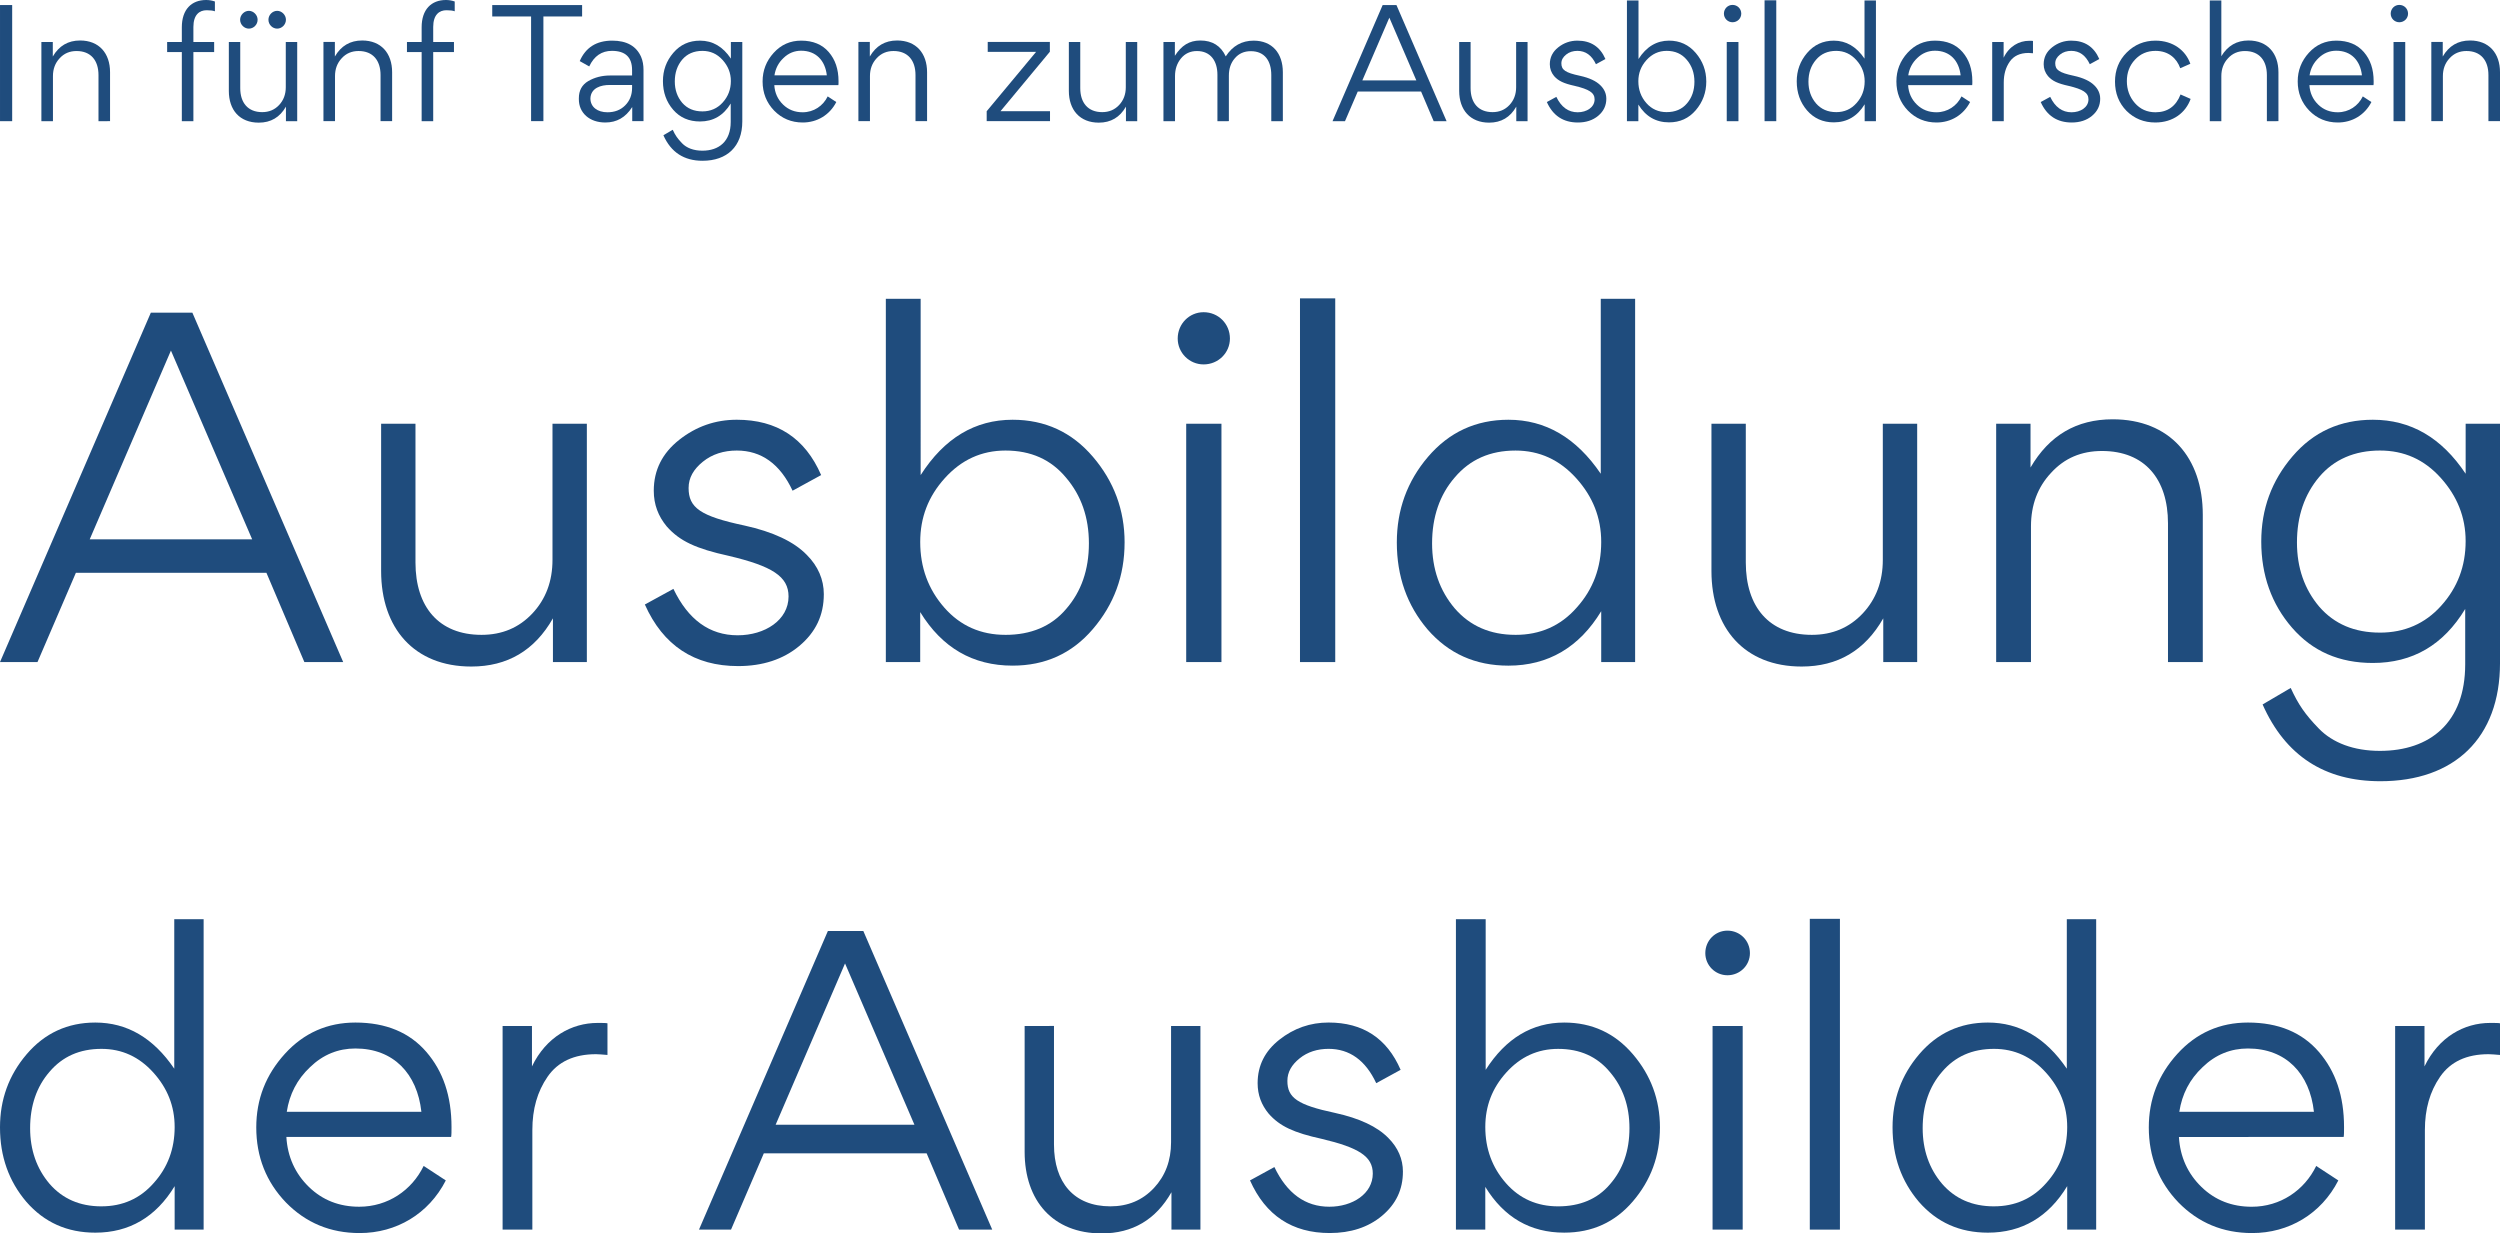 <?xml version="1.0" encoding="UTF-8" standalone="no"?>
<!-- Created with Inkscape (http://www.inkscape.org/) -->

<svg
   width="200mm"
   height="98.674mm"
   viewBox="0 0 200 98.674"
   version="1.1"
   id="svg5"
   xmlns="http://www.w3.org/2000/svg"
   xmlns:svg="http://www.w3.org/2000/svg">
  <defs
     id="defs2" />
  <g
     id="layer1"
     transform="translate(-2.57,-38.642)">
    <g
       aria-label="In fünf Tagen zum Ausbilderschein"
       id="text1838"
       style="font-size:11.864px;line-height:1.25;font-family:gordita;-inkscape-font-specification:gordita;fill:#1f4c7d;stroke-width:0.297">
      <path
         d="m 3.544,39.046 h -0.973 v 9.29 h 0.973 z"
         id="path6132" />
      <path
         d="m 11.374,48.335 v -3.915 c 0,-1.519 -0.878,-2.539 -2.397,-2.539 -0.961,0 -1.685,0.427 -2.183,1.281 V 42 H 5.881 v 6.336 h 0.925 v -3.607 c 0,-0.569 0.178,-1.044 0.534,-1.424 0.356,-0.392 0.807,-0.581 1.353,-0.581 1.139,0 1.756,0.747 1.756,1.922 v 3.69 z"
         id="path6134" />
      <path
         d="m 19.098,39.461 c 0.273,0 0.498,0.024 0.664,0.083 v -0.783 c -0.237,-0.083 -0.475,-0.119 -0.7,-0.119 -1.175,0 -1.946,0.759 -1.946,2.183 v 1.175 h -1.175 v 0.807 h 1.175 v 5.529 h 0.925 v -5.529 h 1.661 v -0.807 h -1.661 v -1.198 c 0,-0.985 0.486,-1.341 1.056,-1.341 z"
         id="path6136" />
      <path
         d="m 22.479,40.932 c 0.38,0 0.7,-0.32 0.7,-0.712 0,-0.38 -0.332,-0.712 -0.7,-0.712 -0.368,0 -0.7,0.332 -0.7,0.712 0,0.392 0.332,0.712 0.7,0.712 z m 2.266,0 c 0.368,0 0.7,-0.32 0.7,-0.712 0,-0.38 -0.332,-0.712 -0.7,-0.712 -0.38,0 -0.7,0.332 -0.7,0.712 0,0.392 0.32,0.712 0.7,0.712 z m -3.868,1.068 v 3.915 c 0,1.531 0.866,2.539 2.397,2.539 0.961,0 1.685,-0.427 2.171,-1.281 v 1.163 h 0.902 v -6.336 h -0.914 v 3.619 c 0,0.569 -0.178,1.044 -0.534,1.424 -0.356,0.38 -0.807,0.569 -1.353,0.569 -1.139,0 -1.756,-0.747 -1.756,-1.922 v -3.69 z"
         id="path6138" />
      <path
         d="m 33.94,48.335 v -3.915 c 0,-1.519 -0.878,-2.539 -2.397,-2.539 -0.961,0 -1.685,0.427 -2.183,1.281 v -1.163 h -0.914 v 6.336 h 0.925 v -3.607 c 0,-0.569 0.178,-1.044 0.534,-1.424 0.356,-0.392 0.807,-0.581 1.353,-0.581 1.139,0 1.756,0.747 1.756,1.922 v 3.69 z"
         id="path6140" />
      <path
         d="m 38.283,39.461 c 0.273,0 0.498,0.024 0.664,0.083 v -0.783 c -0.237,-0.083 -0.475,-0.119 -0.7,-0.119 -1.175,0 -1.946,0.759 -1.946,2.183 v 1.175 h -1.175 v 0.807 h 1.175 v 5.529 h 0.925 v -5.529 h 1.661 v -0.807 h -1.661 v -1.198 c 0,-0.985 0.486,-1.341 1.056,-1.341 z"
         id="path6142" />
      <path
         d="m 45.057,48.335 h 0.985 v -8.376 h 3.097 V 39.046 H 41.949 v 0.914 h 3.108 z"
         id="path6144" />
      <path
         d="m 51.381,44.681 c -0.664,0 -1.246,0.154 -1.756,0.451 -0.498,0.297 -0.747,0.747 -0.747,1.376 v 0.071 c 0,0.534 0.19,0.985 0.581,1.341 0.392,0.344 0.914,0.522 1.542,0.522 0.902,0 1.614,-0.403 2.136,-1.222 h 0.012 v 1.115 h 0.902 v -4.093 c 0,-0.392 -0.059,-0.736 -0.19,-1.044 -0.38,-0.866 -1.151,-1.305 -2.314,-1.305 -1.258,0 -2.124,0.546 -2.598,1.637 l 0.759,0.427 c 0.392,-0.831 0.997,-1.246 1.815,-1.246 1.08,0 1.614,0.51 1.614,1.542 v 0.427 z m 1.756,0.985 c 0,0.581 -0.19,1.044 -0.558,1.412 -0.368,0.368 -0.842,0.546 -1.412,0.546 -0.795,0 -1.364,-0.415 -1.364,-1.115 0.036,-0.831 0.842,-1.08 1.566,-1.068 h 1.768 z"
         id="path6146" />
      <path
         d="m 61.027,48.395 c 0,1.554 -0.937,2.302 -2.266,2.302 -0.7,0 -1.258,-0.214 -1.625,-0.593 -0.368,-0.38 -0.546,-0.641 -0.747,-1.08 l -0.747,0.439 c 0.605,1.364 1.649,2.041 3.132,2.041 1.958,0 3.18,-1.139 3.18,-3.144 v -6.359 h -0.914 v 1.329 c -0.641,-0.961 -1.459,-1.436 -2.468,-1.436 -0.866,0 -1.578,0.32 -2.136,0.973 -0.558,0.653 -0.831,1.4 -0.831,2.266 0,0.89 0.273,1.661 0.819,2.29 0.546,0.629 1.258,0.937 2.147,0.937 1.056,0 1.875,-0.475 2.456,-1.436 z m -2.266,-0.842 c -0.676,0 -1.21,-0.225 -1.614,-0.688 -0.392,-0.463 -0.593,-1.032 -0.593,-1.708 0,-0.7 0.202,-1.281 0.593,-1.744 0.392,-0.463 0.937,-0.7 1.614,-0.7 0.641,0 1.175,0.237 1.614,0.724 0.439,0.486 0.664,1.044 0.664,1.685 0,0.664 -0.214,1.234 -0.653,1.72 -0.427,0.475 -0.973,0.712 -1.625,0.712 z"
         id="path6148" />
      <path
         d="m 69.641,45.452 c 0.012,-0.059 0.012,-0.166 0.012,-0.308 0,-0.961 -0.261,-1.732 -0.783,-2.337 -0.522,-0.605 -1.258,-0.914 -2.207,-0.914 -0.866,0 -1.602,0.32 -2.195,0.973 -0.593,0.653 -0.89,1.412 -0.89,2.29 0,0.914 0.308,1.697 0.925,2.337 0.617,0.629 1.376,0.949 2.29,0.949 1.139,0 2.147,-0.593 2.681,-1.637 l -0.688,-0.451 c -0.368,0.759 -1.115,1.27 -2.005,1.27 -0.617,0 -1.139,-0.202 -1.566,-0.617 -0.427,-0.415 -0.664,-0.937 -0.7,-1.554 z m -5.114,-0.783 c 0.083,-0.546 0.32,-1.008 0.724,-1.388 0.403,-0.392 0.878,-0.581 1.412,-0.581 1.186,0 1.922,0.783 2.053,1.97 z"
         id="path6150" />
      <path
         d="m 76.736,48.335 v -3.915 c 0,-1.519 -0.878,-2.539 -2.397,-2.539 -0.961,0 -1.685,0.427 -2.183,1.281 v -1.163 h -0.914 v 6.336 h 0.925 v -3.607 c 0,-0.569 0.178,-1.044 0.534,-1.424 0.356,-0.392 0.807,-0.581 1.353,-0.581 1.139,0 1.756,0.747 1.756,1.922 v 3.69 z"
         id="path6152" />
      <path
         d="m 86.571,48.335 v -0.795 h -3.963 l 3.951,-4.758 v -0.783 h -4.971 v 0.795 h 3.868 l -3.951,4.746 v 0.795 z"
         id="path6154" />
      <path
         d="m 88.078,42 v 3.915 c 0,1.519 0.878,2.539 2.397,2.539 0.961,0 1.685,-0.427 2.171,-1.281 v 1.163 h 0.902 v -6.336 h -0.914 v 3.619 c 0,0.569 -0.178,1.044 -0.534,1.424 -0.356,0.38 -0.807,0.569 -1.353,0.569 -1.139,0 -1.756,-0.747 -1.756,-1.922 v -3.69 z"
         id="path6156" />
      <path
         d="m 100.88,48.335 v -3.642 c 0,-0.558 0.154,-1.02 0.475,-1.388 0.32,-0.38 0.747,-0.569 1.281,-0.569 1.103,0 1.637,0.771 1.637,1.91 v 3.69 h 0.925 v -3.915 c 0,-1.519 -0.854,-2.527 -2.337,-2.527 -0.937,0 -1.685,0.415 -2.231,1.258 -0.392,-0.842 -1.068,-1.27 -2.029,-1.27 -0.902,0 -1.507,0.403 -2.041,1.222 v -1.103 h -0.914 v 6.336 h 0.925 v -3.607 c 0,-0.546 0.154,-1.02 0.475,-1.412 0.32,-0.392 0.747,-0.593 1.281,-0.593 1.092,0 1.637,0.795 1.637,1.898 v 3.714 z"
         id="path6158" />
      <path
         d="m 111.19,45.963 h 5.066 l 1.008,2.373 h 1.032 l -4.01,-9.29 h -1.103 l -4.01,9.29 h 0.997 z m 0.368,-0.89 2.159,-5.019 2.159,5.019 z"
         id="path6160" />
      <path
         d="m 119.305,42 v 3.915 c 0,1.519 0.878,2.539 2.397,2.539 0.961,0 1.685,-0.427 2.171,-1.281 v 1.163 h 0.902 v -6.336 h -0.914 v 3.619 c 0,0.569 -0.178,1.044 -0.534,1.424 -0.356,0.38 -0.807,0.569 -1.353,0.569 -1.139,0 -1.756,-0.747 -1.756,-1.922 v -3.69 z"
         id="path6162" />
      <path
         d="m 131.075,46.532 c 0,-0.392 -0.154,-0.747 -0.451,-1.044 -0.344,-0.356 -0.902,-0.617 -1.661,-0.783 -1.175,-0.249 -1.483,-0.475 -1.483,-0.997 0,-0.273 0.131,-0.498 0.38,-0.7 0.249,-0.202 0.558,-0.297 0.902,-0.297 0.653,0 1.151,0.356 1.483,1.068 l 0.759,-0.415 c -0.427,-0.985 -1.175,-1.471 -2.242,-1.471 -0.569,0 -1.08,0.178 -1.531,0.534 -0.451,0.356 -0.676,0.807 -0.676,1.353 0,0.368 0.119,0.676 0.344,0.949 0.344,0.392 0.783,0.593 1.649,0.783 1.151,0.273 1.59,0.546 1.59,1.08 0,0.629 -0.629,1.032 -1.353,1.032 -0.747,0 -1.317,-0.415 -1.708,-1.234 l -0.759,0.415 c 0.486,1.092 1.317,1.637 2.48,1.637 0.653,0 1.198,-0.178 1.625,-0.534 0.439,-0.368 0.653,-0.819 0.653,-1.376 z"
         id="path6164" />
      <path
         d="m 139.072,45.156 c 0,-0.866 -0.285,-1.625 -0.842,-2.278 -0.558,-0.653 -1.27,-0.985 -2.136,-0.985 -0.997,0 -1.815,0.486 -2.444,1.471 v -4.686 h -0.925 v 9.658 h 0.914 v -1.329 c 0.581,0.949 1.4,1.424 2.456,1.424 0.866,0 1.578,-0.32 2.136,-0.973 0.558,-0.653 0.842,-1.412 0.842,-2.302 z m -3.168,2.456 c -0.653,0 -1.198,-0.237 -1.625,-0.724 -0.427,-0.486 -0.641,-1.068 -0.641,-1.744 0,-0.653 0.214,-1.21 0.653,-1.697 0.439,-0.486 0.973,-0.736 1.614,-0.736 0.676,0 1.21,0.237 1.614,0.724 0.403,0.475 0.605,1.056 0.605,1.744 0,0.7 -0.202,1.281 -0.605,1.744 -0.392,0.463 -0.937,0.688 -1.614,0.688 z"
         id="path6166" />
      <path
         d="m 140.483,39.734 c 0,0.38 0.308,0.688 0.688,0.688 0.392,0 0.7,-0.308 0.7,-0.688 0,-0.392 -0.308,-0.7 -0.7,-0.7 -0.38,0 -0.688,0.308 -0.688,0.7 z m 1.163,2.266 h -0.937 v 6.336 h 0.937 z"
         id="path6168" />
      <path
         d="m 144.672,38.666 h -0.937 v 9.67 h 0.937 z"
         id="path6170" />
      <path
         d="m 146.309,45.156 c 0,0.902 0.273,1.673 0.819,2.314 0.558,0.641 1.27,0.961 2.147,0.961 1.056,0 1.886,-0.486 2.468,-1.447 v 1.353 h 0.902 v -9.658 h -0.914 v 4.651 c -0.653,-0.961 -1.471,-1.436 -2.456,-1.436 -0.866,0 -1.578,0.332 -2.136,0.985 -0.558,0.653 -0.831,1.412 -0.831,2.278 z m 3.156,2.456 c -0.676,0 -1.21,-0.237 -1.614,-0.7 -0.403,-0.475 -0.605,-1.056 -0.605,-1.732 0,-0.7 0.202,-1.293 0.605,-1.756 0.403,-0.475 0.937,-0.712 1.614,-0.712 0.641,0 1.175,0.249 1.614,0.736 0.439,0.486 0.664,1.044 0.664,1.697 0,0.676 -0.214,1.258 -0.653,1.744 -0.427,0.486 -0.973,0.724 -1.625,0.724 z"
         id="path6172" />
      <path
         d="m 160.345,45.452 c 0.012,-0.059 0.012,-0.166 0.012,-0.308 0,-0.961 -0.261,-1.732 -0.783,-2.337 -0.522,-0.605 -1.258,-0.914 -2.207,-0.914 -0.866,0 -1.602,0.32 -2.195,0.973 -0.593,0.653 -0.89,1.412 -0.89,2.29 0,0.914 0.308,1.697 0.925,2.337 0.617,0.629 1.376,0.949 2.29,0.949 1.139,0 2.147,-0.593 2.681,-1.637 l -0.688,-0.451 c -0.368,0.759 -1.115,1.27 -2.005,1.27 -0.617,0 -1.139,-0.202 -1.566,-0.617 -0.427,-0.415 -0.664,-0.937 -0.7,-1.554 z m -5.114,-0.783 c 0.083,-0.546 0.32,-1.008 0.724,-1.388 0.403,-0.392 0.878,-0.581 1.412,-0.581 1.186,0 1.922,0.783 2.053,1.97 z"
         id="path6174" />
      <path
         d="m 161.946,42 v 6.336 h 0.925 v -3.097 c 0,-0.653 0.154,-1.198 0.475,-1.661 0.32,-0.463 0.819,-0.7 1.507,-0.7 0.083,0 0.202,0.012 0.356,0.024 v -0.985 c -0.047,-0.012 -0.154,-0.012 -0.308,-0.012 -0.807,0 -1.602,0.439 -2.041,1.353 v -1.258 z"
         id="path6176" />
      <path
         d="m 170.584,46.532 c 0,-0.392 -0.154,-0.747 -0.451,-1.044 -0.344,-0.356 -0.902,-0.617 -1.661,-0.783 -1.175,-0.249 -1.483,-0.475 -1.483,-0.997 0,-0.273 0.131,-0.498 0.38,-0.7 0.249,-0.202 0.558,-0.297 0.902,-0.297 0.653,0 1.151,0.356 1.483,1.068 l 0.759,-0.415 c -0.427,-0.985 -1.175,-1.471 -2.242,-1.471 -0.57,0 -1.08,0.178 -1.531,0.534 -0.451,0.356 -0.676,0.807 -0.676,1.353 0,0.368 0.119,0.676 0.344,0.949 0.344,0.392 0.783,0.593 1.649,0.783 1.151,0.273 1.59,0.546 1.59,1.08 0,0.629 -0.629,1.032 -1.353,1.032 -0.747,0 -1.317,-0.415 -1.708,-1.234 l -0.759,0.415 c 0.486,1.092 1.317,1.637 2.48,1.637 0.653,0 1.198,-0.178 1.625,-0.534 0.439,-0.368 0.653,-0.819 0.653,-1.376 z"
         id="path6178" />
      <path
         d="m 172.719,45.132 c 0,-0.676 0.214,-1.246 0.641,-1.708 0.439,-0.475 0.985,-0.712 1.649,-0.712 1.044,0 1.697,0.593 1.981,1.388 l 0.807,-0.356 c -0.368,-1.056 -1.364,-1.851 -2.788,-1.851 -0.902,0 -1.673,0.32 -2.302,0.949 -0.629,0.629 -0.937,1.412 -0.937,2.325 0,0.937 0.308,1.72 0.925,2.349 0.629,0.617 1.388,0.925 2.302,0.925 1.436,0 2.432,-0.795 2.824,-1.886 l -0.807,-0.356 c -0.368,0.949 -1.044,1.424 -2.005,1.424 -0.676,0 -1.222,-0.249 -1.649,-0.736 -0.427,-0.486 -0.641,-1.08 -0.641,-1.756 z"
         id="path6180" />
      <path
         d="m 184.845,48.335 v -3.915 c 0,-1.519 -0.878,-2.539 -2.397,-2.539 -0.937,0 -1.661,0.415 -2.171,1.258 v -4.461 h -0.925 v 9.658 h 0.925 v -3.607 c 0,-0.569 0.178,-1.044 0.534,-1.424 0.356,-0.392 0.807,-0.581 1.353,-0.581 1.139,0 1.756,0.747 1.756,1.922 v 3.69 z"
         id="path6182" />
      <path
         d="m 192.45,45.452 c 0.012,-0.059 0.012,-0.166 0.012,-0.308 0,-0.961 -0.261,-1.732 -0.783,-2.337 -0.522,-0.605 -1.258,-0.914 -2.207,-0.914 -0.866,0 -1.602,0.32 -2.195,0.973 -0.593,0.653 -0.89,1.412 -0.89,2.29 0,0.914 0.308,1.697 0.925,2.337 0.617,0.629 1.376,0.949 2.29,0.949 1.139,0 2.147,-0.593 2.681,-1.637 l -0.688,-0.451 c -0.368,0.759 -1.115,1.27 -2.005,1.27 -0.617,0 -1.139,-0.202 -1.566,-0.617 -0.427,-0.415 -0.664,-0.937 -0.7,-1.554 z m -5.114,-0.783 c 0.083,-0.546 0.32,-1.008 0.724,-1.388 0.403,-0.392 0.878,-0.581 1.412,-0.581 1.186,0 1.922,0.783 2.053,1.97 z"
         id="path6184" />
      <path
         d="m 193.826,39.734 c 0,0.38 0.308,0.688 0.688,0.688 0.392,0 0.7,-0.308 0.7,-0.688 0,-0.392 -0.308,-0.7 -0.7,-0.7 -0.38,0 -0.688,0.308 -0.688,0.7 z m 1.163,2.266 h -0.937 v 6.336 h 0.937 z"
         id="path6186" />
      <path
         d="m 202.57,48.335 v -3.915 c 0,-1.519 -0.878,-2.539 -2.397,-2.539 -0.961,0 -1.685,0.427 -2.183,1.281 v -1.163 h -0.914 v 6.336 h 0.925 v -3.607 c 0,-0.569 0.178,-1.044 0.534,-1.424 0.356,-0.392 0.807,-0.581 1.353,-0.581 1.139,0 1.756,0.747 1.756,1.922 v 3.69 z"
         id="path6188" />
    </g>
    <g
       aria-label="Ausbildung"
       id="text2700"
       style="font-size:35.702px;line-height:1.25;font-family:gordita;-inkscape-font-specification:gordita;fill:#1f4c7d;stroke-width:0.893">
      <path
         d="M 8.64,84.467 H 23.884 l 3.035,7.14 h 3.106 L 17.958,63.653 H 14.638 L 2.57,91.608 h 2.999 z m 1.107,-2.678 6.498,-15.102 6.498,15.102 z"
         id="path6191" />
      <path
         d="m 33.06,72.543 v 11.782 c 0,4.57 2.642,7.64 7.212,7.64 2.892,0 5.07,-1.285 6.533,-3.856 v 3.499 h 2.713 V 72.543 h -2.749 v 10.889 c 0,1.714 -0.536,3.142 -1.607,4.284 -1.071,1.142 -2.428,1.714 -4.07,1.714 -3.427,0 -5.284,-2.249 -5.284,-5.784 V 72.543 Z"
         id="path6193" />
      <path
         d="m 68.476,86.181 c 0,-1.178 -0.464,-2.249 -1.357,-3.142 -1.035,-1.071 -2.713,-1.856 -4.998,-2.356 -3.534,-0.75 -4.463,-1.428 -4.463,-2.999 0,-0.821 0.393,-1.499 1.142,-2.106 0.75,-0.607 1.678,-0.893 2.713,-0.893 1.964,0 3.463,1.071 4.463,3.213 l 2.285,-1.25 c -1.285,-2.963 -3.534,-4.427 -6.748,-4.427 -1.714,0 -3.249,0.536 -4.606,1.607 -1.357,1.071 -2.035,2.428 -2.035,4.07 0,1.107 0.357,2.035 1.035,2.856 1.035,1.178 2.356,1.785 4.963,2.356 3.463,0.821 4.784,1.642 4.784,3.249 0,1.892 -1.892,3.106 -4.07,3.106 -2.249,0 -3.963,-1.25 -5.141,-3.713 l -2.285,1.25 c 1.464,3.285 3.963,4.927 7.462,4.927 1.964,0 3.606,-0.536 4.891,-1.607 1.321,-1.107 1.964,-2.463 1.964,-4.141 z"
         id="path6195" />
      <path
         d="m 92.538,82.04 c 0,-2.606 -0.857,-4.891 -2.535,-6.855 -1.678,-1.964 -3.82,-2.963 -6.426,-2.963 -2.999,0 -5.462,1.464 -7.355,4.427 V 62.547 h -2.785 v 29.061 h 2.749 v -3.999 c 1.749,2.856 4.213,4.284 7.39,4.284 2.606,0 4.748,-0.964 6.426,-2.928 1.678,-1.964 2.535,-4.248 2.535,-6.926 z m -9.532,7.39 c -1.964,0 -3.606,-0.714 -4.891,-2.178 -1.285,-1.464 -1.928,-3.213 -1.928,-5.248 0,-1.964 0.643,-3.642 1.964,-5.105 1.321,-1.464 2.928,-2.213 4.855,-2.213 2.035,0 3.642,0.714 4.855,2.178 1.214,1.428 1.821,3.177 1.821,5.248 0,2.106 -0.607,3.856 -1.821,5.248 -1.178,1.392 -2.82,2.071 -4.855,2.071 z"
         id="path6197" />
      <path
         d="m 96.787,65.724 c 0,1.142 0.928,2.071 2.071,2.071 1.178,0 2.106,-0.928 2.106,-2.071 0,-1.178 -0.928,-2.106 -2.106,-2.106 -1.142,0 -2.071,0.928 -2.071,2.106 z m 3.499,6.819 h -2.82 v 19.065 h 2.82 z"
         id="path6199" />
      <path
         d="m 109.389,62.511 h -2.82 v 29.097 h 2.82 z"
         id="path6201" />
      <path
         d="m 114.316,82.04 c 0,2.713 0.821,5.034 2.463,6.962 1.678,1.928 3.82,2.892 6.462,2.892 3.177,0 5.677,-1.464 7.426,-4.356 v 4.07 h 2.713 V 62.547 h -2.749 v 13.995 c -1.964,-2.892 -4.427,-4.32 -7.39,-4.32 -2.606,0 -4.748,1 -6.426,2.963 -1.678,1.964 -2.499,4.248 -2.499,6.855 z m 9.497,7.39 c -2.035,0 -3.642,-0.714 -4.855,-2.106 -1.214,-1.428 -1.821,-3.177 -1.821,-5.212 0,-2.106 0.607,-3.891 1.821,-5.284 1.214,-1.428 2.82,-2.142 4.855,-2.142 1.928,0 3.534,0.75 4.855,2.213 1.321,1.464 1.999,3.142 1.999,5.105 0,2.035 -0.643,3.784 -1.964,5.248 -1.285,1.464 -2.928,2.178 -4.891,2.178 z"
         id="path6203" />
      <path
         d="m 139.486,72.543 v 11.782 c 0,4.57 2.642,7.64 7.212,7.64 2.892,0 5.07,-1.285 6.533,-3.856 v 3.499 h 2.713 V 72.543 h -2.749 v 10.889 c 0,1.714 -0.536,3.142 -1.607,4.284 -1.071,1.142 -2.428,1.714 -4.07,1.714 -3.427,0 -5.284,-2.249 -5.284,-5.784 V 72.543 Z"
         id="path6205" />
      <path
         d="M 178.793,91.608 V 79.826 c 0,-4.57 -2.642,-7.64 -7.212,-7.64 -2.892,0 -5.07,1.285 -6.569,3.856 v -3.499 h -2.749 v 19.065 h 2.785 V 80.754 c 0,-1.714 0.536,-3.142 1.607,-4.284 1.071,-1.178 2.428,-1.749 4.07,-1.749 3.427,0 5.284,2.249 5.284,5.784 v 11.103 z"
         id="path6207" />
      <path
         d="m 199.786,91.786 c 0,4.677 -2.82,6.926 -6.819,6.926 -2.106,0 -3.784,-0.643 -4.891,-1.785 -1.107,-1.142 -1.642,-1.928 -2.249,-3.249 l -2.249,1.321 c 1.821,4.106 4.963,6.141 9.425,6.141 5.891,0 9.568,-3.427 9.568,-9.461 V 72.543 h -2.749 v 3.999 c -1.928,-2.892 -4.391,-4.32 -7.426,-4.32 -2.606,0 -4.748,0.964 -6.426,2.928 -1.678,1.964 -2.499,4.213 -2.499,6.819 0,2.678 0.821,4.998 2.463,6.89 1.642,1.892 3.784,2.82 6.462,2.82 3.177,0 5.641,-1.428 7.39,-4.32 z m -6.819,-2.535 c -2.035,0 -3.642,-0.678 -4.855,-2.071 -1.178,-1.392 -1.785,-3.106 -1.785,-5.141 0,-2.106 0.607,-3.856 1.785,-5.248 1.178,-1.392 2.82,-2.106 4.855,-2.106 1.928,0 3.534,0.714 4.855,2.178 1.321,1.464 1.999,3.142 1.999,5.07 0,1.999 -0.643,3.713 -1.964,5.177 -1.285,1.428 -2.928,2.142 -4.891,2.142 z"
         id="path6209" />
    </g>
    <g
       aria-label="der Ausbilder"
       id="text2704"
       style="font-size:30.506px;line-height:1.25;font-family:gordita;-inkscape-font-specification:gordita;fill:#1f4c7d;stroke-width:0.763">
      <path
         d="m 2.57,128.835 c 0,2.318 0.702,4.301 2.105,5.949 1.434,1.647 3.264,2.471 5.522,2.471 2.715,0 4.851,-1.251 6.345,-3.722 v 3.478 h 2.318 V 112.178 h -2.349 v 11.959 c -1.678,-2.471 -3.783,-3.691 -6.315,-3.691 -2.227,0 -4.057,0.854 -5.491,2.532 -1.434,1.678 -2.135,3.63 -2.135,5.857 z m 8.115,6.315 c -1.739,0 -3.112,-0.61 -4.149,-1.8 -1.037,-1.22 -1.556,-2.715 -1.556,-4.454 0,-1.8 0.519,-3.325 1.556,-4.515 1.037,-1.22 2.41,-1.83 4.149,-1.83 1.647,0 3.02,0.641 4.149,1.891 1.129,1.251 1.708,2.685 1.708,4.362 0,1.739 -0.549,3.234 -1.678,4.484 -1.098,1.251 -2.502,1.861 -4.179,1.861 z"
         id="path6212" />
      <path
         d="m 38.66,129.598 c 0.031,-0.153 0.031,-0.427 0.031,-0.793 0,-2.471 -0.671,-4.454 -2.013,-6.01 -1.342,-1.556 -3.234,-2.349 -5.674,-2.349 -2.227,0 -4.118,0.824 -5.644,2.502 -1.525,1.678 -2.288,3.63 -2.288,5.888 0,2.349 0.793,4.362 2.38,6.01 1.586,1.617 3.539,2.441 5.888,2.441 2.929,0 5.522,-1.525 6.894,-4.21 L 36.463,131.916 c -0.946,1.952 -2.868,3.264 -5.156,3.264 -1.586,0 -2.929,-0.519 -4.027,-1.586 -1.098,-1.068 -1.708,-2.41 -1.8,-3.996 z m -13.148,-2.013 c 0.214,-1.403 0.824,-2.593 1.861,-3.569 1.037,-1.007 2.257,-1.495 3.63,-1.495 3.051,0 4.942,2.013 5.278,5.064 z"
         id="path6214" />
      <path
         d="m 42.778,120.72 v 16.29 h 2.38 v -7.962 c 0,-1.678 0.397,-3.081 1.22,-4.271 0.824,-1.19 2.105,-1.8 3.874,-1.8 0.214,0 0.519,0.03 0.915,0.061 v -2.532 c -0.122,-0.03 -0.397,-0.03 -0.793,-0.03 -2.074,0 -4.118,1.129 -5.247,3.478 v -3.234 z"
         id="path6216" />
      <path
         d="m 63.675,130.909 h 13.026 l 2.593,6.101 h 2.654 L 71.637,113.124 h -2.837 l -10.311,23.887 h 2.563 z m 0.946,-2.288 5.552,-12.904 5.552,12.904 z"
         id="path6218" />
      <path
         d="m 84.541,120.72 v 10.067 c 0,3.905 2.257,6.528 6.162,6.528 2.471,0 4.332,-1.098 5.583,-3.295 v 2.99 h 2.318 v -16.29 h -2.349 v 9.304 c 0,1.464 -0.458,2.685 -1.373,3.661 -0.915,0.976 -2.074,1.464 -3.478,1.464 -2.929,0 -4.515,-1.922 -4.515,-4.942 v -9.488 z"
         id="path6220" />
      <path
         d="m 114.804,132.374 c 0,-1.007 -0.397,-1.922 -1.159,-2.685 -0.885,-0.915 -2.318,-1.586 -4.271,-2.013 -3.02,-0.641 -3.813,-1.22 -3.813,-2.563 0,-0.702 0.336,-1.281 0.976,-1.8 0.641,-0.519 1.434,-0.763 2.318,-0.763 1.678,0 2.959,0.915 3.813,2.746 l 1.952,-1.068 c -1.098,-2.532 -3.02,-3.783 -5.766,-3.783 -1.464,0 -2.776,0.458 -3.935,1.373 -1.159,0.915 -1.739,2.074 -1.739,3.478 0,0.946 0.305,1.739 0.885,2.441 0.885,1.007 2.013,1.525 4.24,2.013 2.959,0.702 4.088,1.403 4.088,2.776 0,1.617 -1.617,2.654 -3.478,2.654 -1.922,0 -3.386,-1.068 -4.393,-3.173 l -1.952,1.068 c 1.251,2.807 3.386,4.21 6.376,4.21 1.678,0 3.081,-0.458 4.179,-1.373 1.129,-0.946 1.678,-2.105 1.678,-3.539 z"
         id="path6222" />
      <path
         d="m 135.365,128.835 c 0,-2.227 -0.732,-4.179 -2.166,-5.857 -1.434,-1.678 -3.264,-2.532 -5.491,-2.532 -2.563,0 -4.668,1.251 -6.284,3.783 V 112.178 h -2.38 v 24.832 h 2.349 v -3.417 c 1.495,2.441 3.6,3.661 6.315,3.661 2.227,0 4.057,-0.824 5.491,-2.502 1.434,-1.678 2.166,-3.63 2.166,-5.918 z m -8.145,6.315 c -1.678,0 -3.081,-0.61 -4.179,-1.861 -1.098,-1.251 -1.647,-2.746 -1.647,-4.484 0,-1.678 0.549,-3.112 1.678,-4.362 1.129,-1.251 2.502,-1.891 4.149,-1.891 1.739,0 3.112,0.61 4.149,1.861 1.037,1.22 1.556,2.715 1.556,4.484 0,1.8 -0.519,3.295 -1.556,4.484 -1.007,1.19 -2.41,1.769 -4.149,1.769 z"
         id="path6224" />
      <path
         d="m 138.995,114.893 c 0,0.976 0.793,1.769 1.769,1.769 1.007,0 1.8,-0.793 1.8,-1.769 0,-1.007 -0.793,-1.8 -1.8,-1.8 -0.976,0 -1.769,0.793 -1.769,1.8 z m 2.99,5.827 h -2.41 v 16.29 h 2.41 z"
         id="path6226" />
      <path
         d="m 149.764,112.148 h -2.41 v 24.863 h 2.41 z"
         id="path6228" />
      <path
         d="m 153.974,128.835 c 0,2.318 0.702,4.301 2.105,5.949 1.434,1.647 3.264,2.471 5.522,2.471 2.715,0 4.851,-1.251 6.345,-3.722 v 3.478 h 2.318 V 112.178 h -2.349 v 11.959 c -1.678,-2.471 -3.783,-3.691 -6.315,-3.691 -2.227,0 -4.057,0.854 -5.491,2.532 -1.434,1.678 -2.135,3.63 -2.135,5.857 z m 8.115,6.315 c -1.739,0 -3.112,-0.61 -4.149,-1.8 -1.037,-1.22 -1.556,-2.715 -1.556,-4.454 0,-1.8 0.519,-3.325 1.556,-4.515 1.037,-1.22 2.41,-1.83 4.149,-1.83 1.647,0 3.02,0.641 4.149,1.891 1.129,1.251 1.708,2.685 1.708,4.362 0,1.739 -0.549,3.234 -1.678,4.484 -1.098,1.251 -2.502,1.861 -4.179,1.861 z"
         id="path6230" />
      <path
         d="m 190.063,129.598 c 0.03,-0.153 0.03,-0.427 0.03,-0.793 0,-2.471 -0.671,-4.454 -2.013,-6.01 -1.342,-1.556 -3.234,-2.349 -5.674,-2.349 -2.227,0 -4.118,0.824 -5.644,2.502 -1.525,1.678 -2.288,3.63 -2.288,5.888 0,2.349 0.793,4.362 2.38,6.01 1.586,1.617 3.539,2.441 5.888,2.441 2.929,0 5.522,-1.525 6.894,-4.21 l -1.769,-1.159 c -0.946,1.952 -2.868,3.264 -5.156,3.264 -1.586,0 -2.929,-0.519 -4.027,-1.586 -1.098,-1.068 -1.708,-2.41 -1.8,-3.996 z m -13.148,-2.013 c 0.214,-1.403 0.824,-2.593 1.861,-3.569 1.037,-1.007 2.257,-1.495 3.63,-1.495 3.051,0 4.942,2.013 5.278,5.064 z"
         id="path6232" />
      <path
         d="m 194.181,120.72 v 16.29 h 2.38 v -7.962 c 0,-1.678 0.397,-3.081 1.22,-4.271 0.824,-1.19 2.105,-1.8 3.874,-1.8 0.214,0 0.519,0.03 0.915,0.061 v -2.532 c -0.122,-0.03 -0.397,-0.03 -0.793,-0.03 -2.074,0 -4.118,1.129 -5.247,3.478 v -3.234 z"
         id="path6234" />
    </g>
  </g>
</svg>
